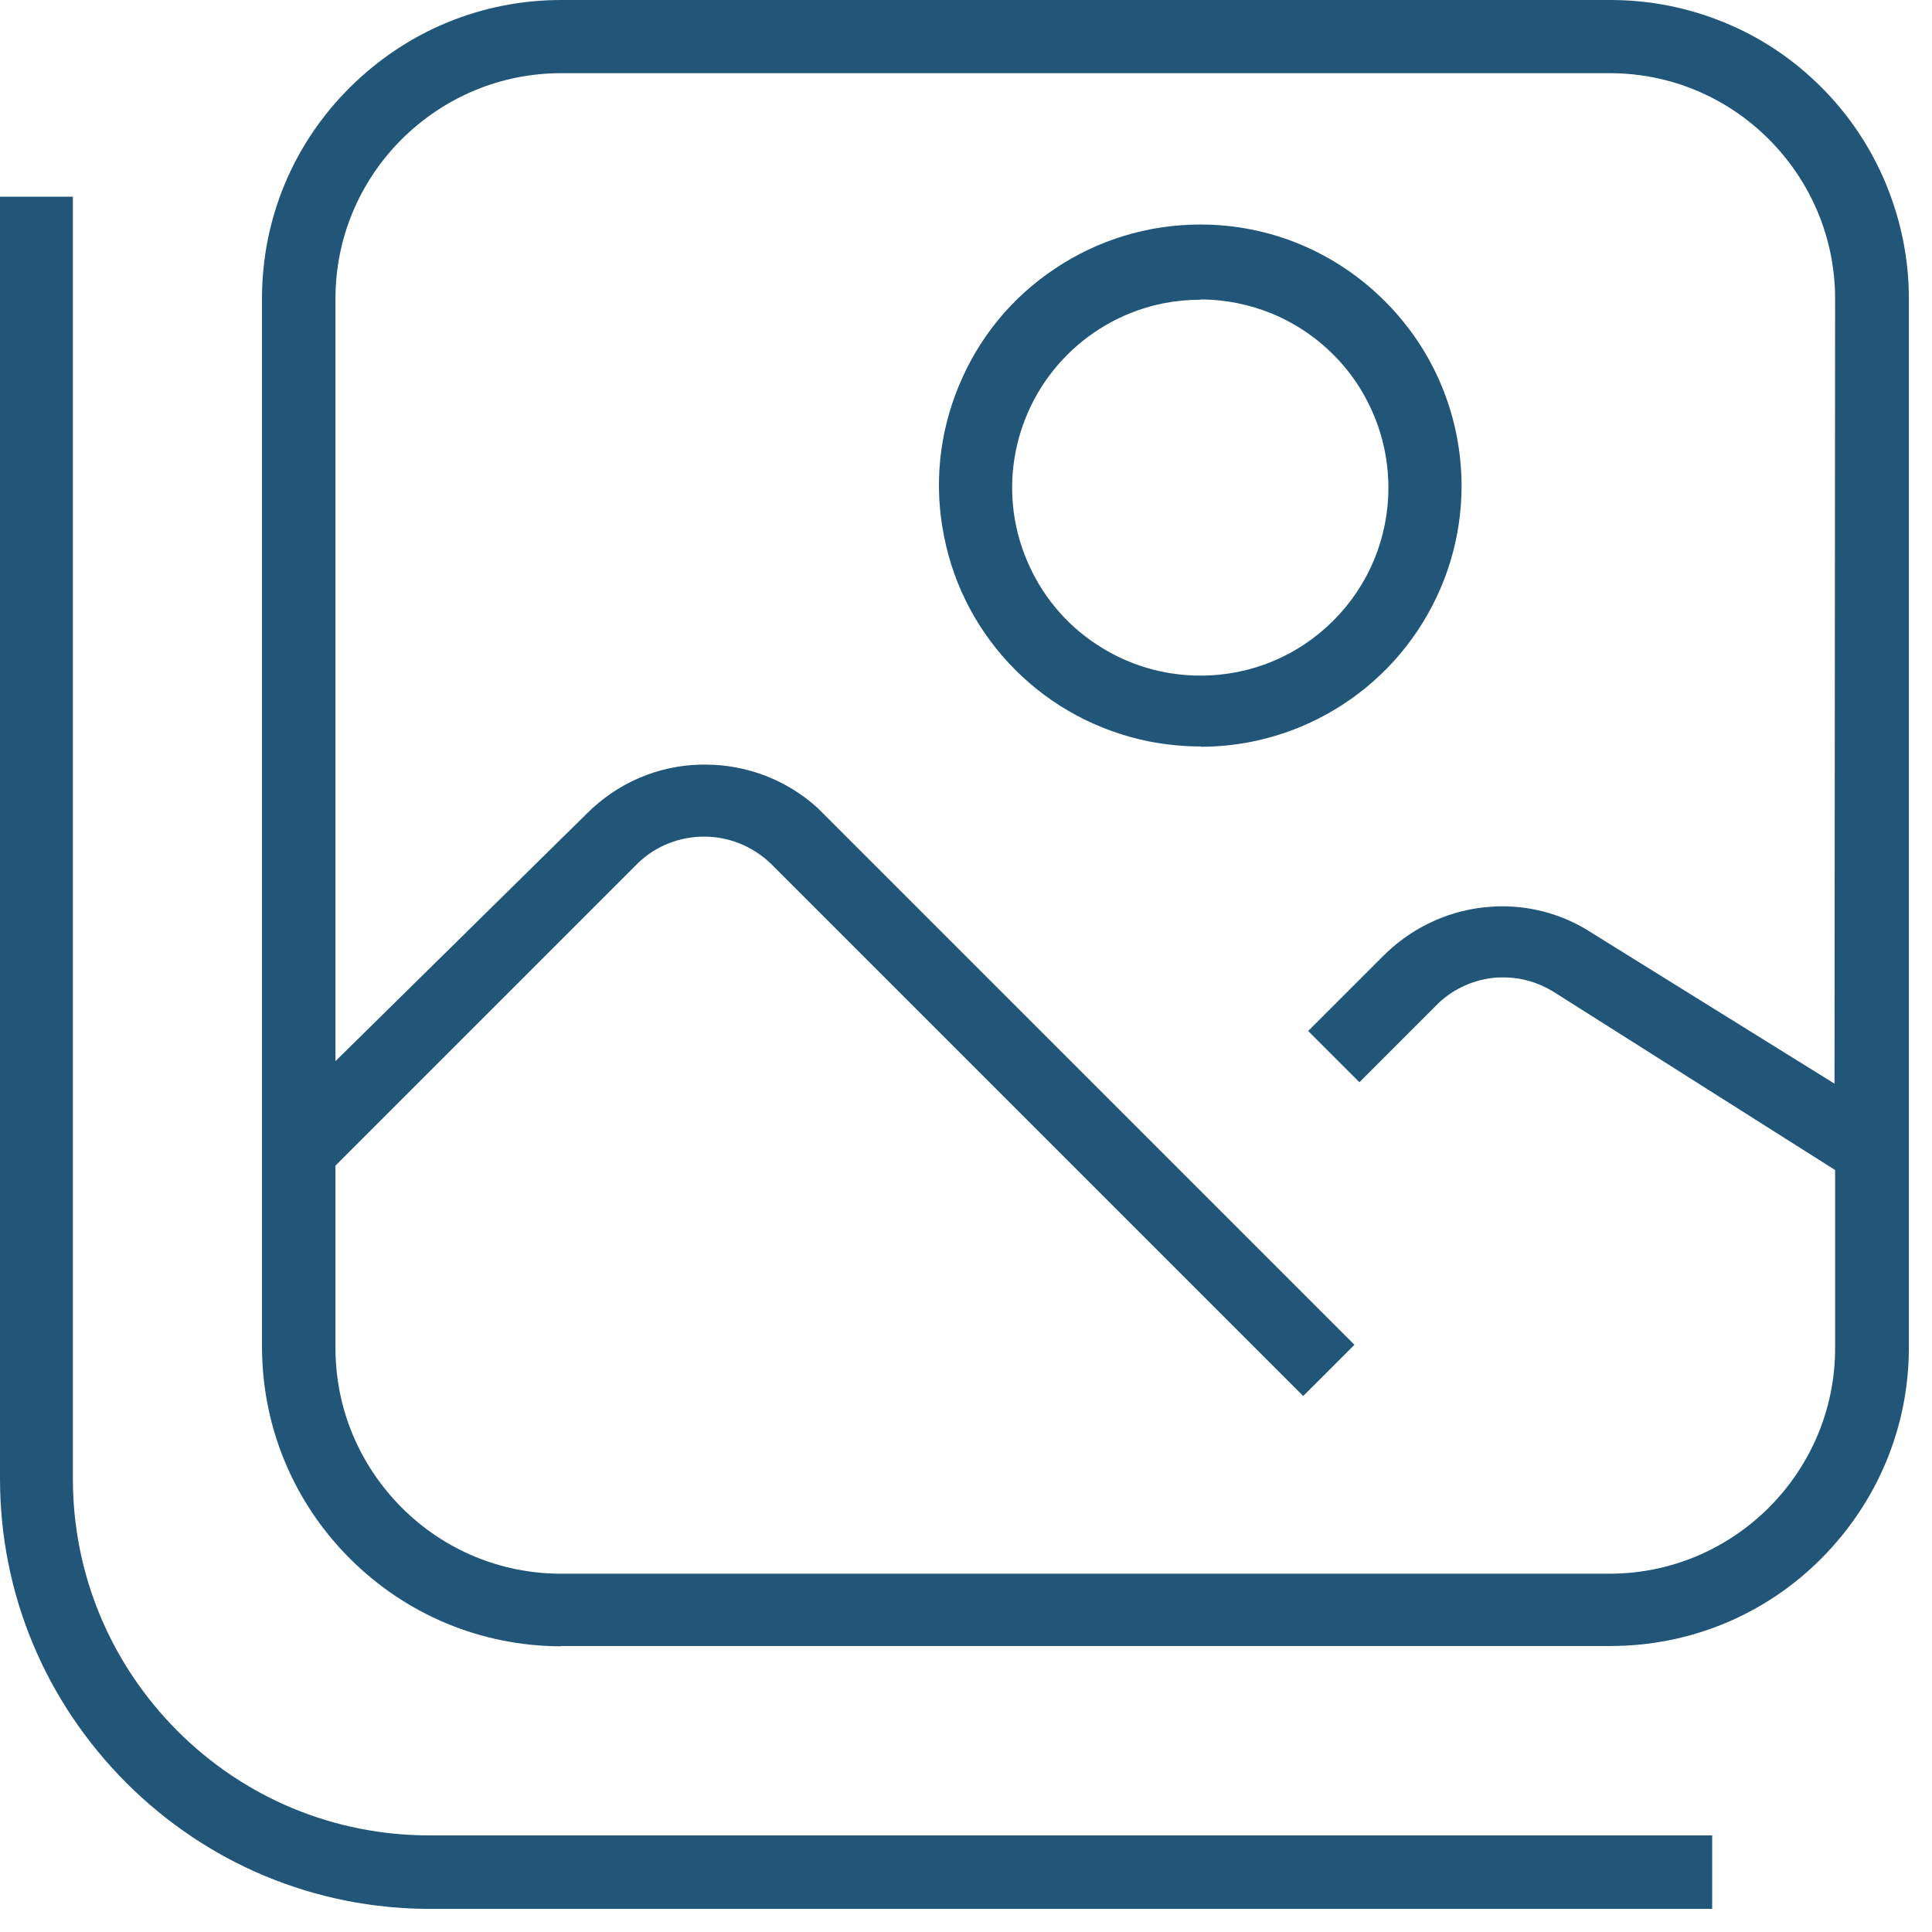 <svg width="66" height="66" viewBox="0 0 66 66" fill="none" xmlns="http://www.w3.org/2000/svg">
<g clip-path="url(#clip0_956_1292)">
<path d="M14.69 65.21C10.77 65.21 7.08 63.67 4.31 60.9C1.54 58.12 0 54.44 0 50.51V6.72H2.49V50.52C2.49 53.77 3.77 56.83 6.06 59.13C8.36 61.43 11.42 62.7 14.67 62.7H58.49V65.21H14.69Z" fill="#215679"/>
<path d="M19.15 56.24C16.43 56.23 13.87 55.16 11.95 53.24C10.03 51.32 8.96 48.76 8.95 46.03V10.2C8.95 7.47 10.02 4.91 11.95 2.99C13.88 1.07 16.44 0 19.17 0H55.01C56.36 0 57.67 0.26 58.91 0.77C60.16 1.28 61.27 2.03 62.22 2.98C63.17 3.93 63.91 5.04 64.43 6.29C64.94 7.53 65.21 8.85 65.21 10.19V46.03C65.21 48.75 64.14 51.31 62.22 53.24C60.3 55.17 57.73 56.23 55.01 56.23H19.15V56.24ZM24.06 28.58C23.22 28.58 22.42 28.89 21.81 29.47L11.46 39.82V46.05C11.46 48.11 12.27 50.04 13.72 51.5C15.17 52.95 17.11 53.76 19.16 53.76H54.98C57.04 53.76 58.97 52.95 60.43 51.5C61.88 50.04 62.69 48.11 62.69 46.06V39.97L53.07 33.88C52.55 33.56 51.97 33.39 51.36 33.39C51.23 33.39 51.1 33.39 50.97 33.41C50.25 33.5 49.56 33.83 49.05 34.36L46.44 36.97L44.69 35.22L47.22 32.69C48.14 31.75 49.36 31.15 50.66 31C50.87 30.98 51.08 30.96 51.3 30.96C52.4 30.96 53.46 31.27 54.38 31.87L62.67 37.02L62.69 10.21C62.69 8.15 61.88 6.22 60.43 4.76C58.98 3.31 57.05 2.5 54.99 2.5H19.17C17.11 2.5 15.18 3.31 13.72 4.76C12.27 6.21 11.46 8.15 11.46 10.2V36.25L20.03 27.81C21.08 26.75 22.47 26.15 23.95 26.12H24.09C25.52 26.12 26.89 26.65 27.94 27.61L46.27 45.94L44.52 47.69L26.32 29.49C25.68 28.89 24.88 28.58 24.05 28.58H24.06Z" fill="#215679"/>
<path d="M41 25.5C40.42 25.5 39.83 25.44 39.26 25.33C37.52 24.98 35.94 24.14 34.69 22.89C33.44 21.64 32.59 20.06 32.25 18.32C31.9 16.58 32.08 14.8 32.76 13.17C33.44 11.53 34.57 10.15 36.05 9.17C37.52 8.19 39.23 7.67 41.01 7.67C43.39 7.67 45.63 8.61 47.31 10.29C48.99 11.97 49.92 14.21 49.93 16.59C49.93 18.36 49.41 20.07 48.43 21.54C47.45 23.01 46.06 24.15 44.43 24.83C43.34 25.28 42.19 25.51 41.02 25.51L41 25.5ZM41 10.24C40.58 10.24 40.16 10.28 39.75 10.36C38.5 10.61 37.36 11.22 36.46 12.12C35.56 13.02 34.95 14.16 34.7 15.41C34.45 16.66 34.58 17.95 35.07 19.12C35.56 20.3 36.38 21.3 37.44 22C38.5 22.71 39.74 23.08 41.01 23.08C42.73 23.08 44.34 22.41 45.55 21.2C46.76 19.99 47.43 18.37 47.43 16.66C47.43 15.38 47.05 14.15 46.35 13.09C45.64 12.03 44.64 11.21 43.47 10.72C42.69 10.4 41.86 10.23 41.01 10.23L41 10.24Z" fill="#215679"/>
</g>
<defs>
<clipPath id="clip0_956_1292">
<rect width="65.21" height="65.21" fill="white"/>
</clipPath>
</defs>
</svg>
